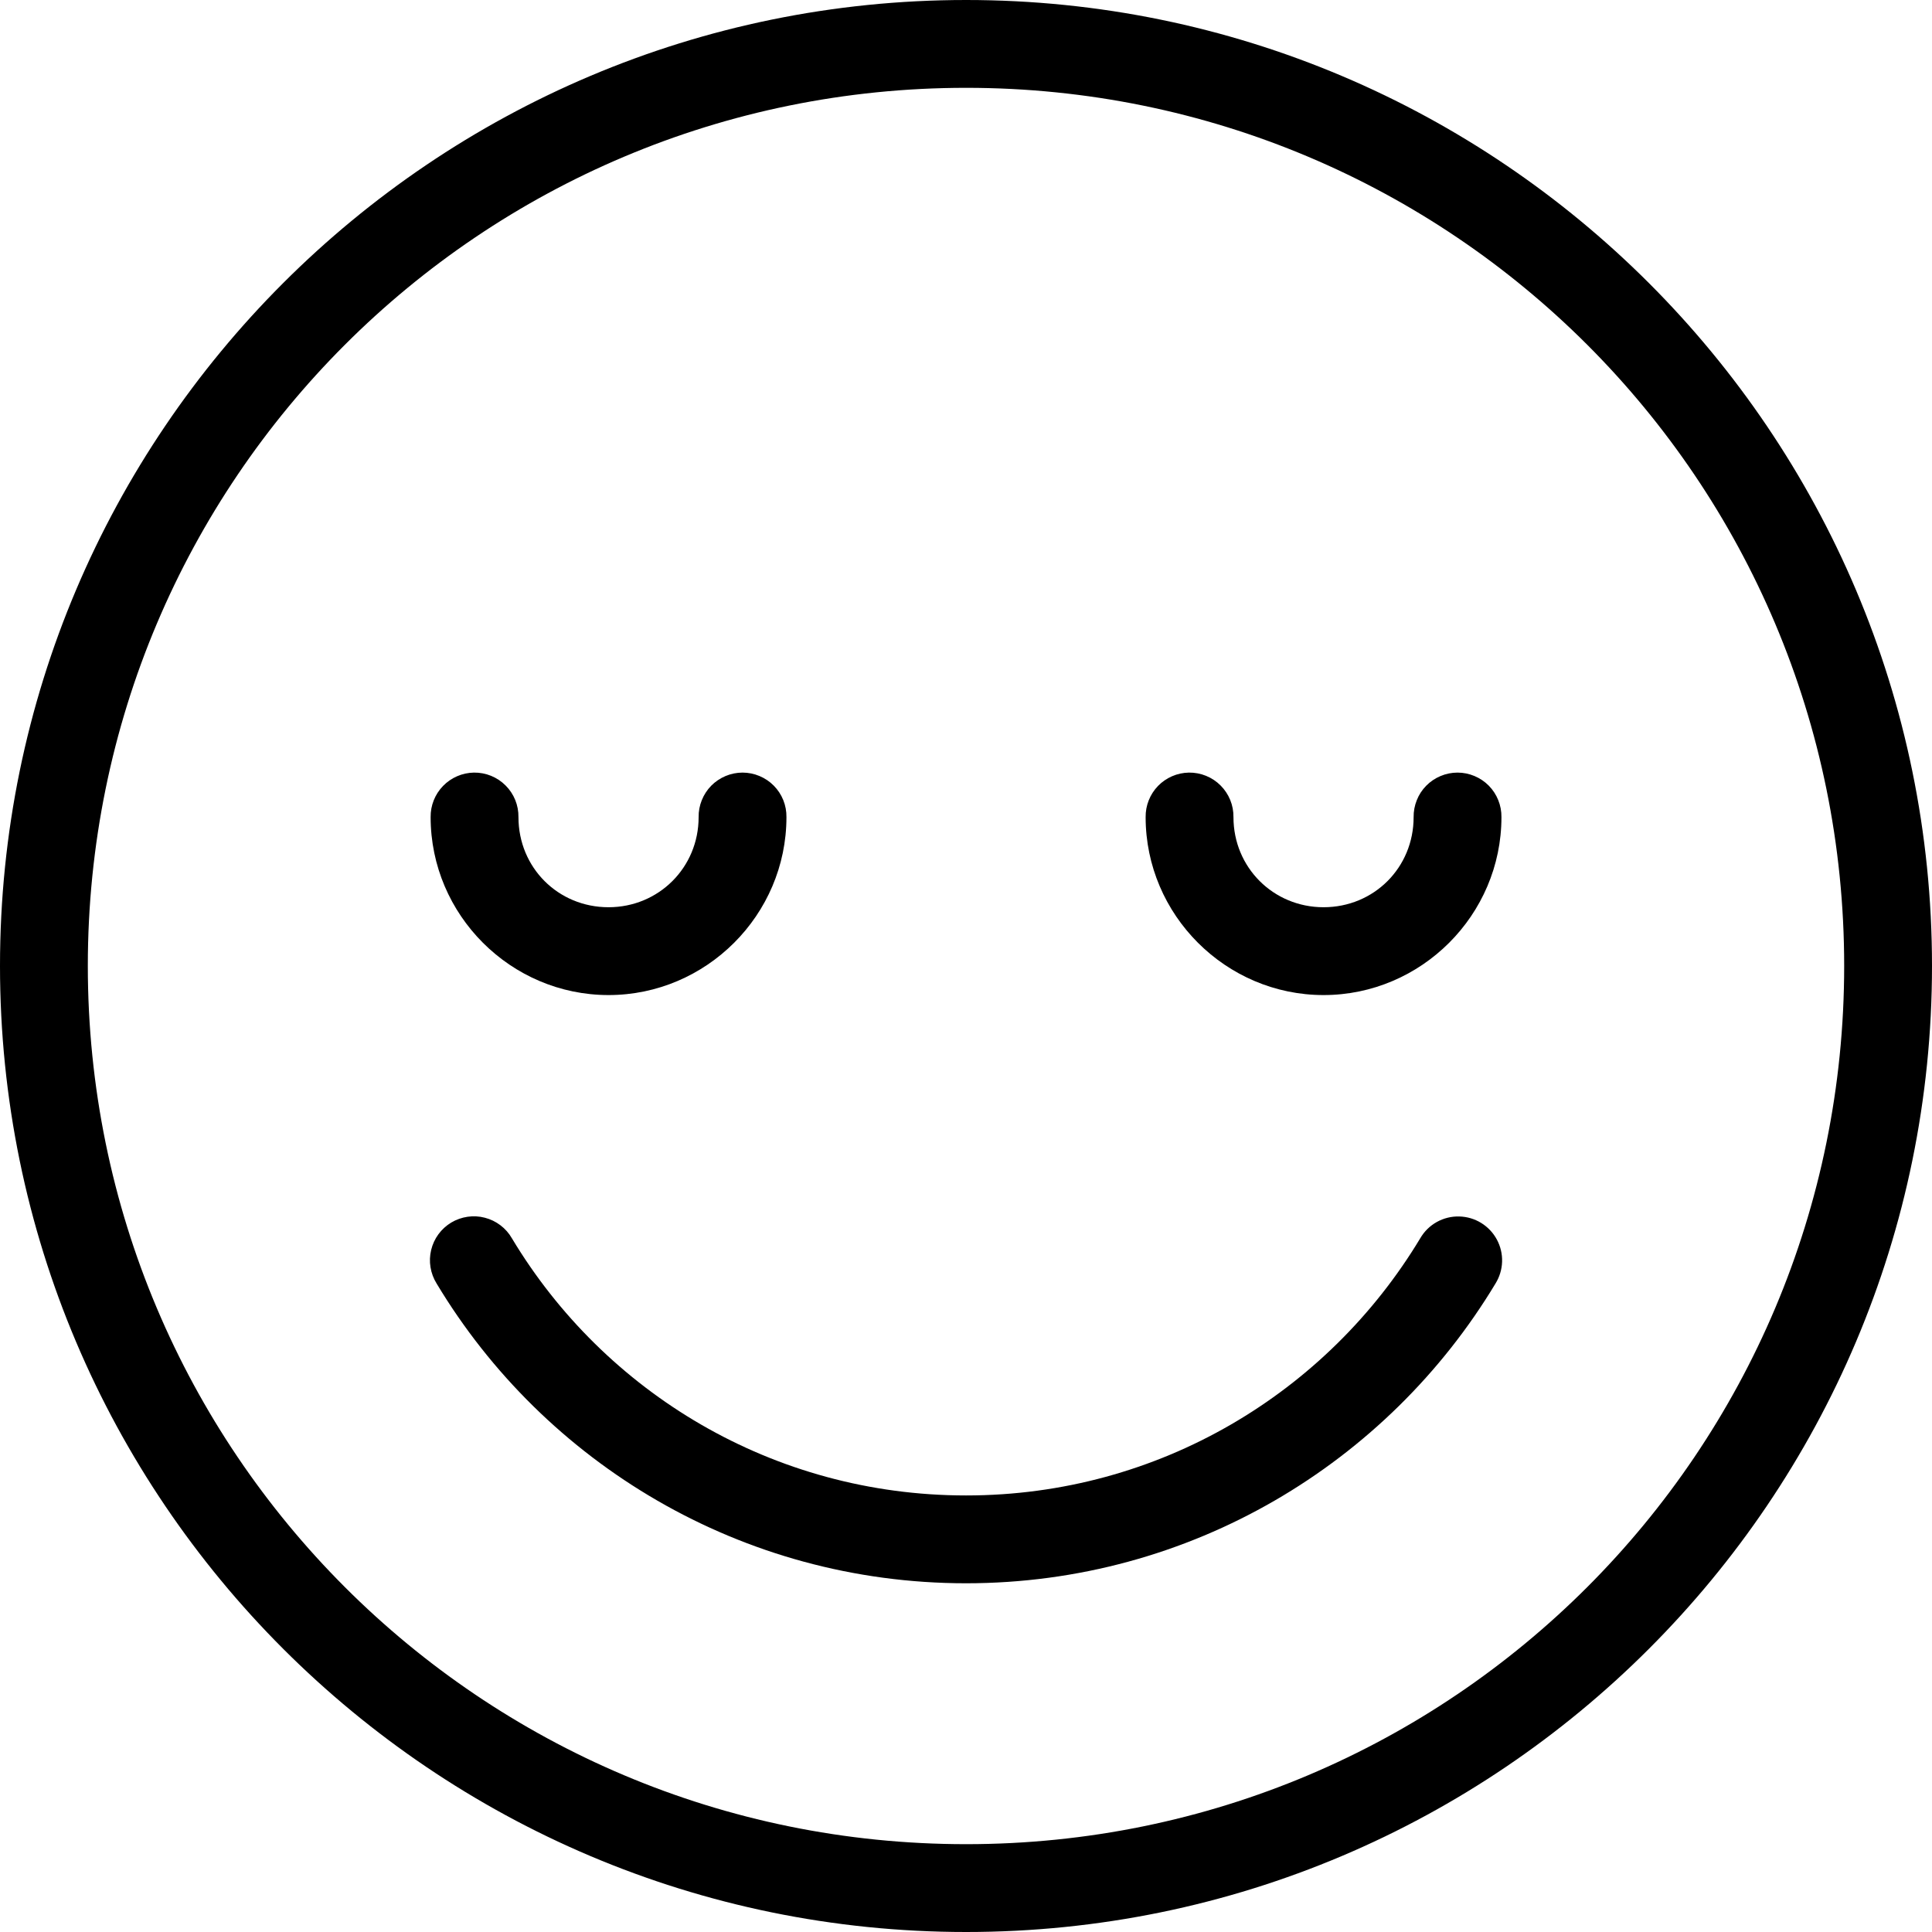 <svg xmlns="http://www.w3.org/2000/svg" fill="none" viewBox="0 0 48 48" height="48" width="48">
<path fill="black" d="M24.003 0C10.76 0 0 10.754 0 23.997C0 37.24 10.76 48 24.003 48C37.246 48 48 37.24 48 23.997C48 10.755 37.245 0 24.003 0ZM24.003 2.182C36.067 2.182 45.818 11.933 45.818 23.997C45.818 36.061 36.066 45.818 24.003 45.818C11.939 45.818 2.182 36.061 2.182 23.997C2.182 11.934 11.939 2.182 24.003 2.182Z" clip-rule="evenodd" fill-rule="evenodd"></path>
<path fill="black" d="M11.774 19.195C11.485 19.2 11.209 19.319 11.008 19.526C10.806 19.734 10.695 20.013 10.699 20.302C10.699 22.731 12.69 24.722 15.119 24.722C17.544 24.722 19.539 22.733 19.539 20.302C19.541 20.157 19.515 20.014 19.461 19.88C19.407 19.745 19.327 19.623 19.225 19.52C19.124 19.417 19.003 19.336 18.869 19.28C18.736 19.224 18.593 19.195 18.448 19.195C18.304 19.195 18.16 19.224 18.027 19.28C17.894 19.336 17.773 19.417 17.671 19.52C17.57 19.623 17.49 19.745 17.436 19.88C17.382 20.014 17.355 20.157 17.357 20.302C17.357 21.553 16.365 22.54 15.119 22.54C13.866 22.54 12.881 21.555 12.881 20.302C12.883 20.156 12.856 20.011 12.801 19.876C12.746 19.741 12.665 19.618 12.561 19.515C12.458 19.411 12.335 19.33 12.2 19.275C12.065 19.22 11.92 19.193 11.774 19.195Z" clip-rule="evenodd" fill-rule="evenodd"></path>
<path fill="black" d="M29.537 19.195C29.248 19.2 28.973 19.319 28.771 19.526C28.57 19.734 28.459 20.013 28.463 20.302C28.463 22.733 30.458 24.722 32.883 24.722C35.312 24.722 37.303 22.731 37.303 20.302C37.305 20.157 37.278 20.014 37.224 19.88C37.17 19.745 37.09 19.623 36.989 19.52C36.887 19.417 36.766 19.336 36.633 19.28C36.499 19.224 36.356 19.195 36.212 19.195C36.067 19.195 35.924 19.224 35.791 19.28C35.657 19.336 35.536 19.417 35.435 19.52C35.333 19.623 35.253 19.745 35.2 19.88C35.146 20.014 35.119 20.157 35.121 20.302C35.121 21.555 34.136 22.54 32.883 22.54C31.637 22.54 30.645 21.553 30.645 20.302C30.647 20.156 30.62 20.011 30.565 19.876C30.51 19.741 30.428 19.618 30.325 19.515C30.222 19.411 30.099 19.33 29.963 19.275C29.828 19.22 29.683 19.193 29.537 19.195Z" clip-rule="evenodd" fill-rule="evenodd"></path>
<path fill="black" d="M36.257 30.223C36.062 30.217 35.868 30.265 35.697 30.36C35.526 30.455 35.384 30.595 35.286 30.764C32.984 34.591 28.799 37.154 24.002 37.154C19.198 37.154 15.014 34.59 12.718 30.765C12.646 30.639 12.549 30.529 12.434 30.442C12.318 30.354 12.187 30.29 12.046 30.254C11.906 30.217 11.76 30.209 11.617 30.23C11.473 30.251 11.335 30.3 11.211 30.374C11.087 30.449 10.979 30.547 10.893 30.664C10.807 30.781 10.746 30.914 10.712 31.055C10.678 31.196 10.672 31.342 10.696 31.485C10.719 31.628 10.771 31.765 10.847 31.888C13.525 36.349 18.421 39.336 24.002 39.336C29.577 39.336 34.472 36.349 37.155 31.889C37.256 31.726 37.313 31.539 37.319 31.347C37.325 31.155 37.28 30.965 37.189 30.796C37.098 30.627 36.964 30.485 36.8 30.384C36.636 30.283 36.449 30.228 36.257 30.223Z" clip-rule="evenodd" fill-rule="evenodd"></path>
</svg>
